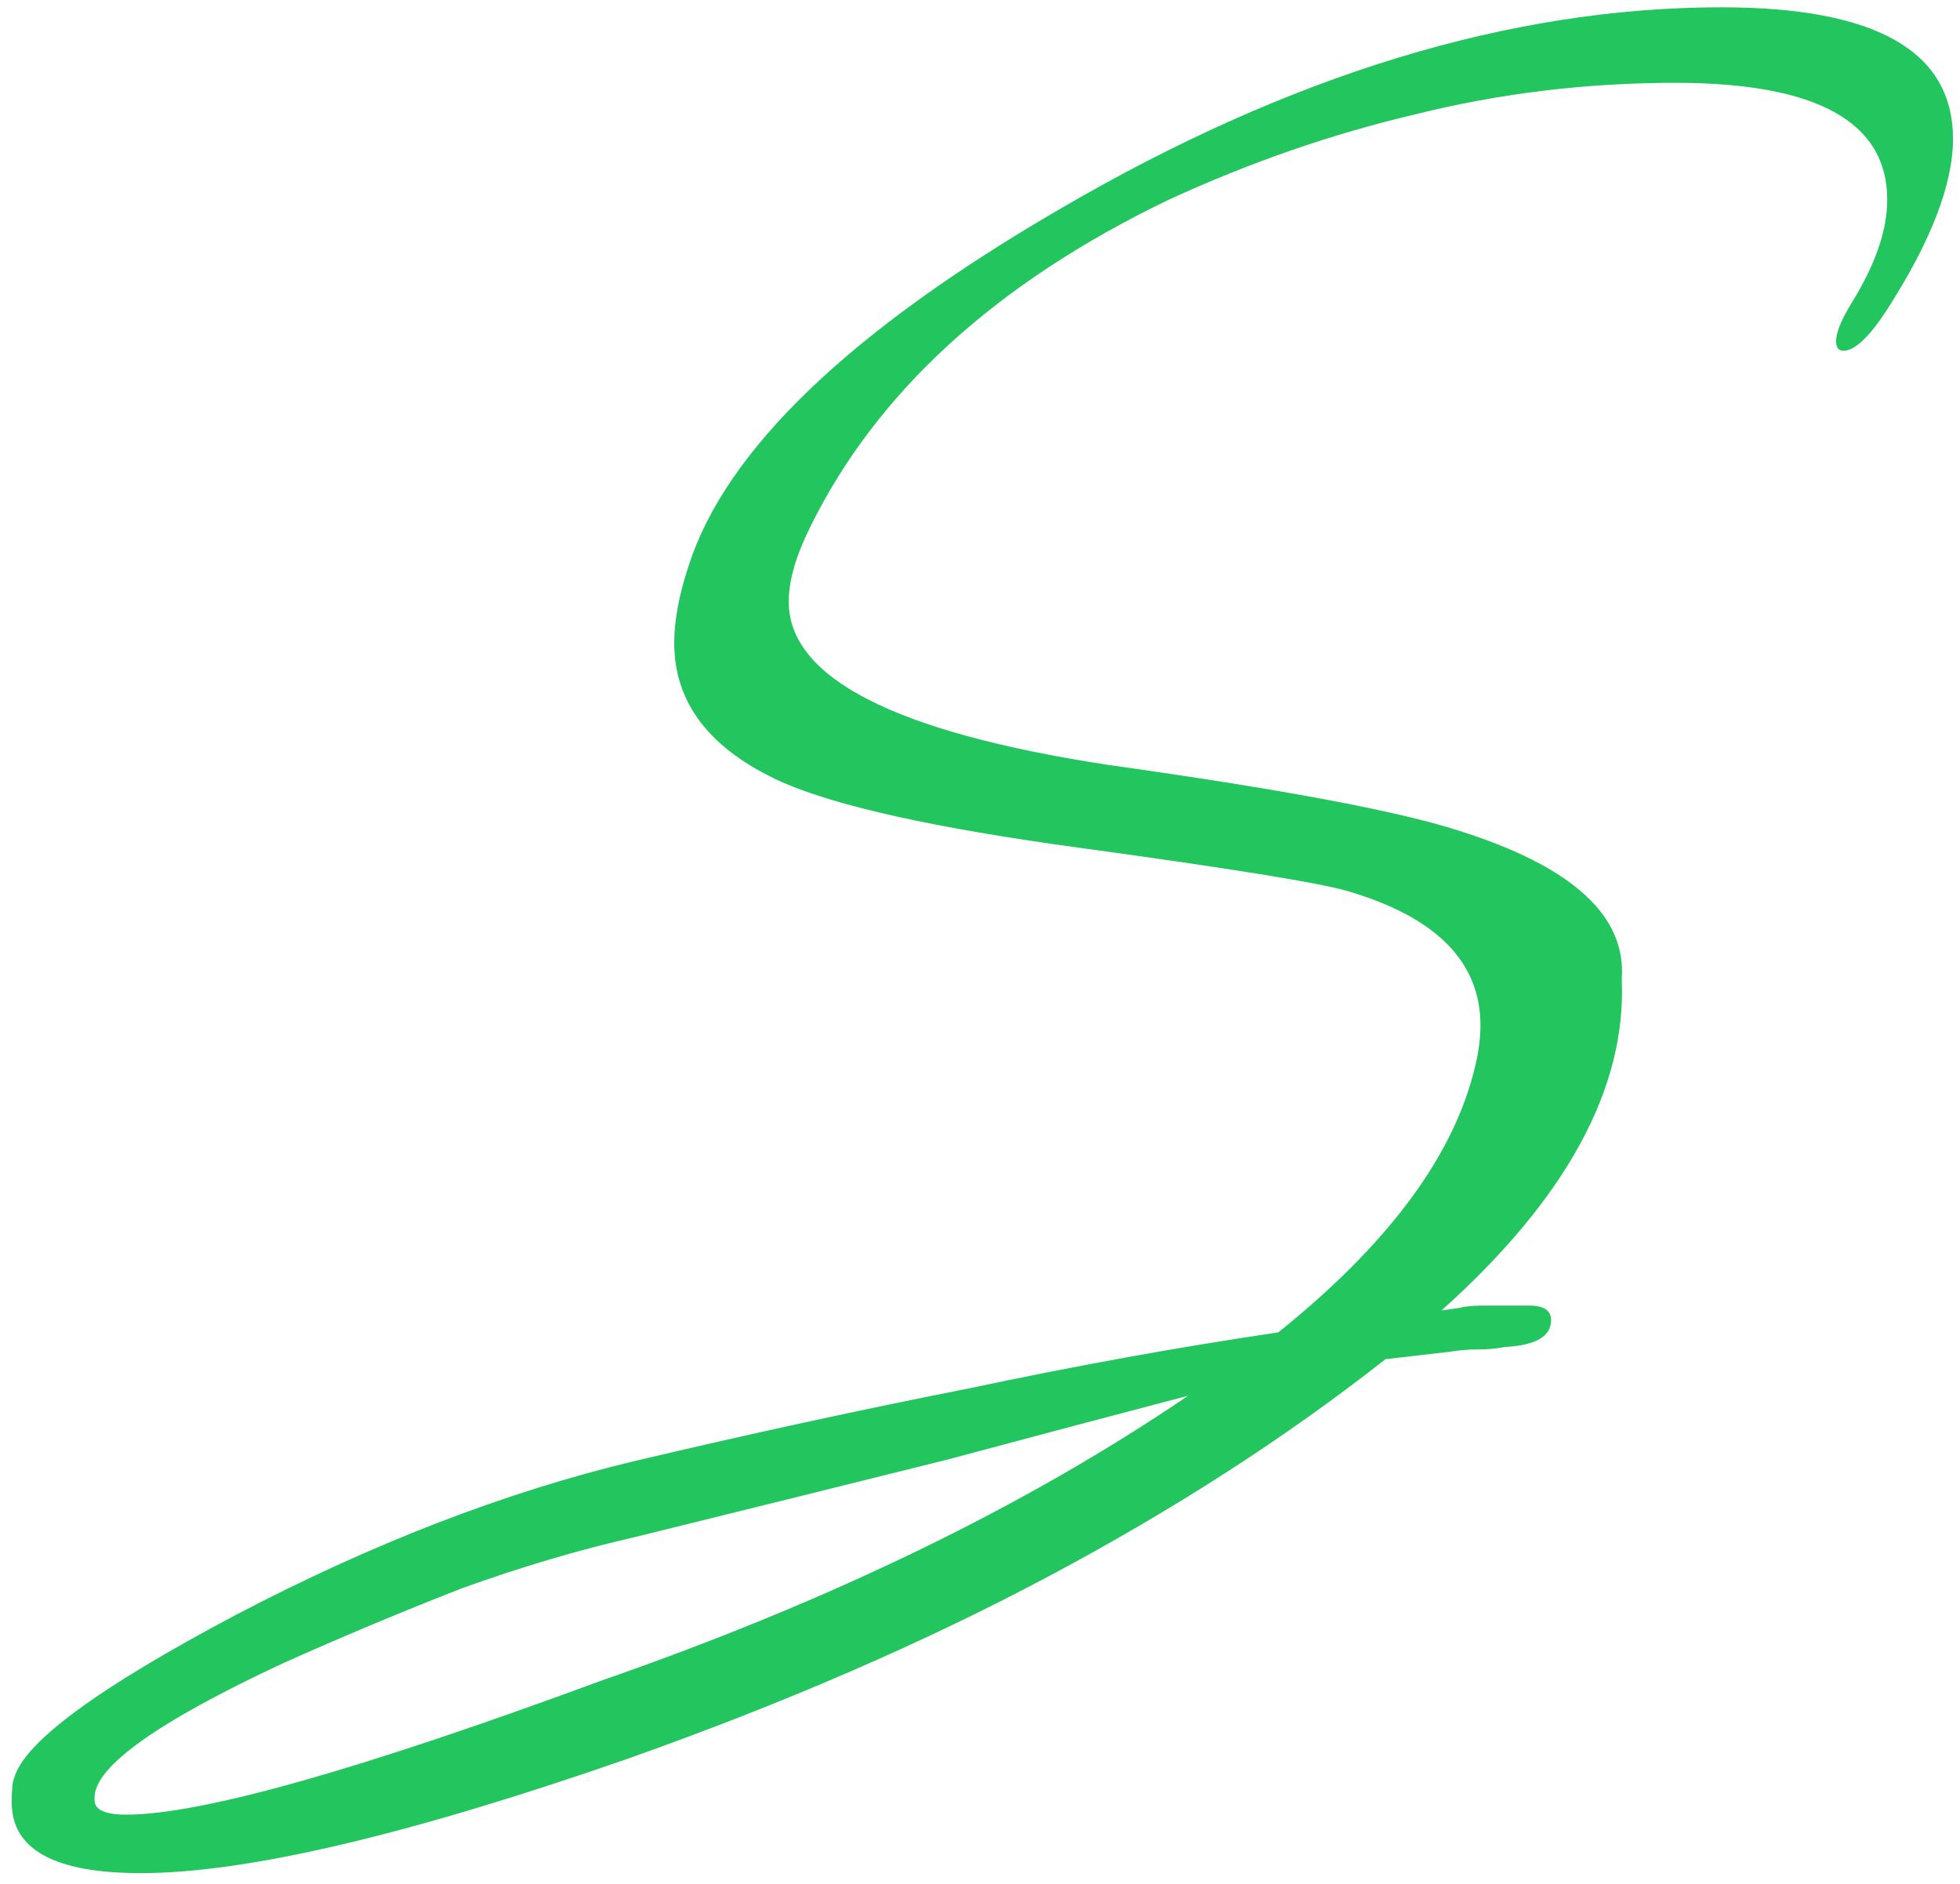 <svg width="103" height="99" viewBox="0 0 103 99" fill="none" xmlns="http://www.w3.org/2000/svg">
<path d="M7.4 98.432C2.877 98.432 0.616 97.195 0.616 94.72C0.616 94.037 0.659 93.611 0.744 93.44C1.256 91.563 5.139 88.704 12.392 84.864C19.56 81.109 26.515 78.421 33.256 76.8C39.4 75.349 45.288 74.069 50.92 72.96C56.552 71.765 61.971 70.784 67.176 70.016C72.808 65.493 76.221 60.971 77.416 56.448C77.672 55.509 77.8 54.656 77.8 53.888C77.8 50.56 75.496 48.213 70.888 46.848C69.523 46.421 64.787 45.653 56.68 44.544C49.171 43.52 43.965 42.368 41.064 41.088C37.309 39.381 35.432 36.949 35.432 33.792C35.432 32.597 35.688 31.232 36.2 29.696C38.163 23.637 44.648 17.408 55.656 11.008C67.773 3.925 79.379 0.384 90.472 0.384C98.579 0.384 102.632 2.688 102.632 7.296C102.632 9.685 101.48 12.672 99.176 16.256C98.237 17.707 97.469 18.432 96.872 18.432C96.616 18.432 96.488 18.261 96.488 17.92C96.488 17.493 96.744 16.853 97.256 16C98.536 13.952 99.176 12.117 99.176 10.496C99.176 6.4 95.464 4.352 88.04 4.352C83.347 4.352 78.781 4.907 74.344 6.016C69.992 7.04 65.683 8.533 61.416 10.496C52.371 14.848 46.099 20.565 42.6 27.648C41.832 29.184 41.448 30.507 41.448 31.616C41.448 35.627 47.037 38.485 58.216 40.192C67.347 41.472 73.491 42.624 76.648 43.648C82.621 45.525 85.48 48.128 85.224 51.456C85.48 57.173 82.323 62.976 75.752 68.864L76.648 68.736C76.989 68.651 77.416 68.608 77.928 68.608C78.44 68.608 79.037 68.608 79.72 68.608H80.36C81.128 68.608 81.512 68.864 81.512 69.376C81.512 70.229 80.701 70.699 79.08 70.784C78.653 70.869 78.184 70.912 77.672 70.912C77.16 70.912 76.648 70.955 76.136 71.04L72.808 71.424C67.603 75.52 61.715 79.317 55.144 82.816C48.573 86.315 41.192 89.515 33 92.416C21.48 96.427 12.947 98.432 7.4 98.432ZM6.632 95.36C10.557 95.36 18.877 93.013 31.592 88.32C43.624 84.139 53.907 79.147 62.44 73.344C58.856 74.283 54.675 75.392 49.896 76.672C45.117 77.867 39.613 79.232 33.384 80.768C30.397 81.451 27.368 82.347 24.296 83.456C21.224 84.651 18.067 85.973 14.824 87.424C8.253 90.496 4.968 92.843 4.968 94.464V94.592C4.968 95.104 5.523 95.36 6.632 95.36Z" fill="#22C55E"/>
</svg>
